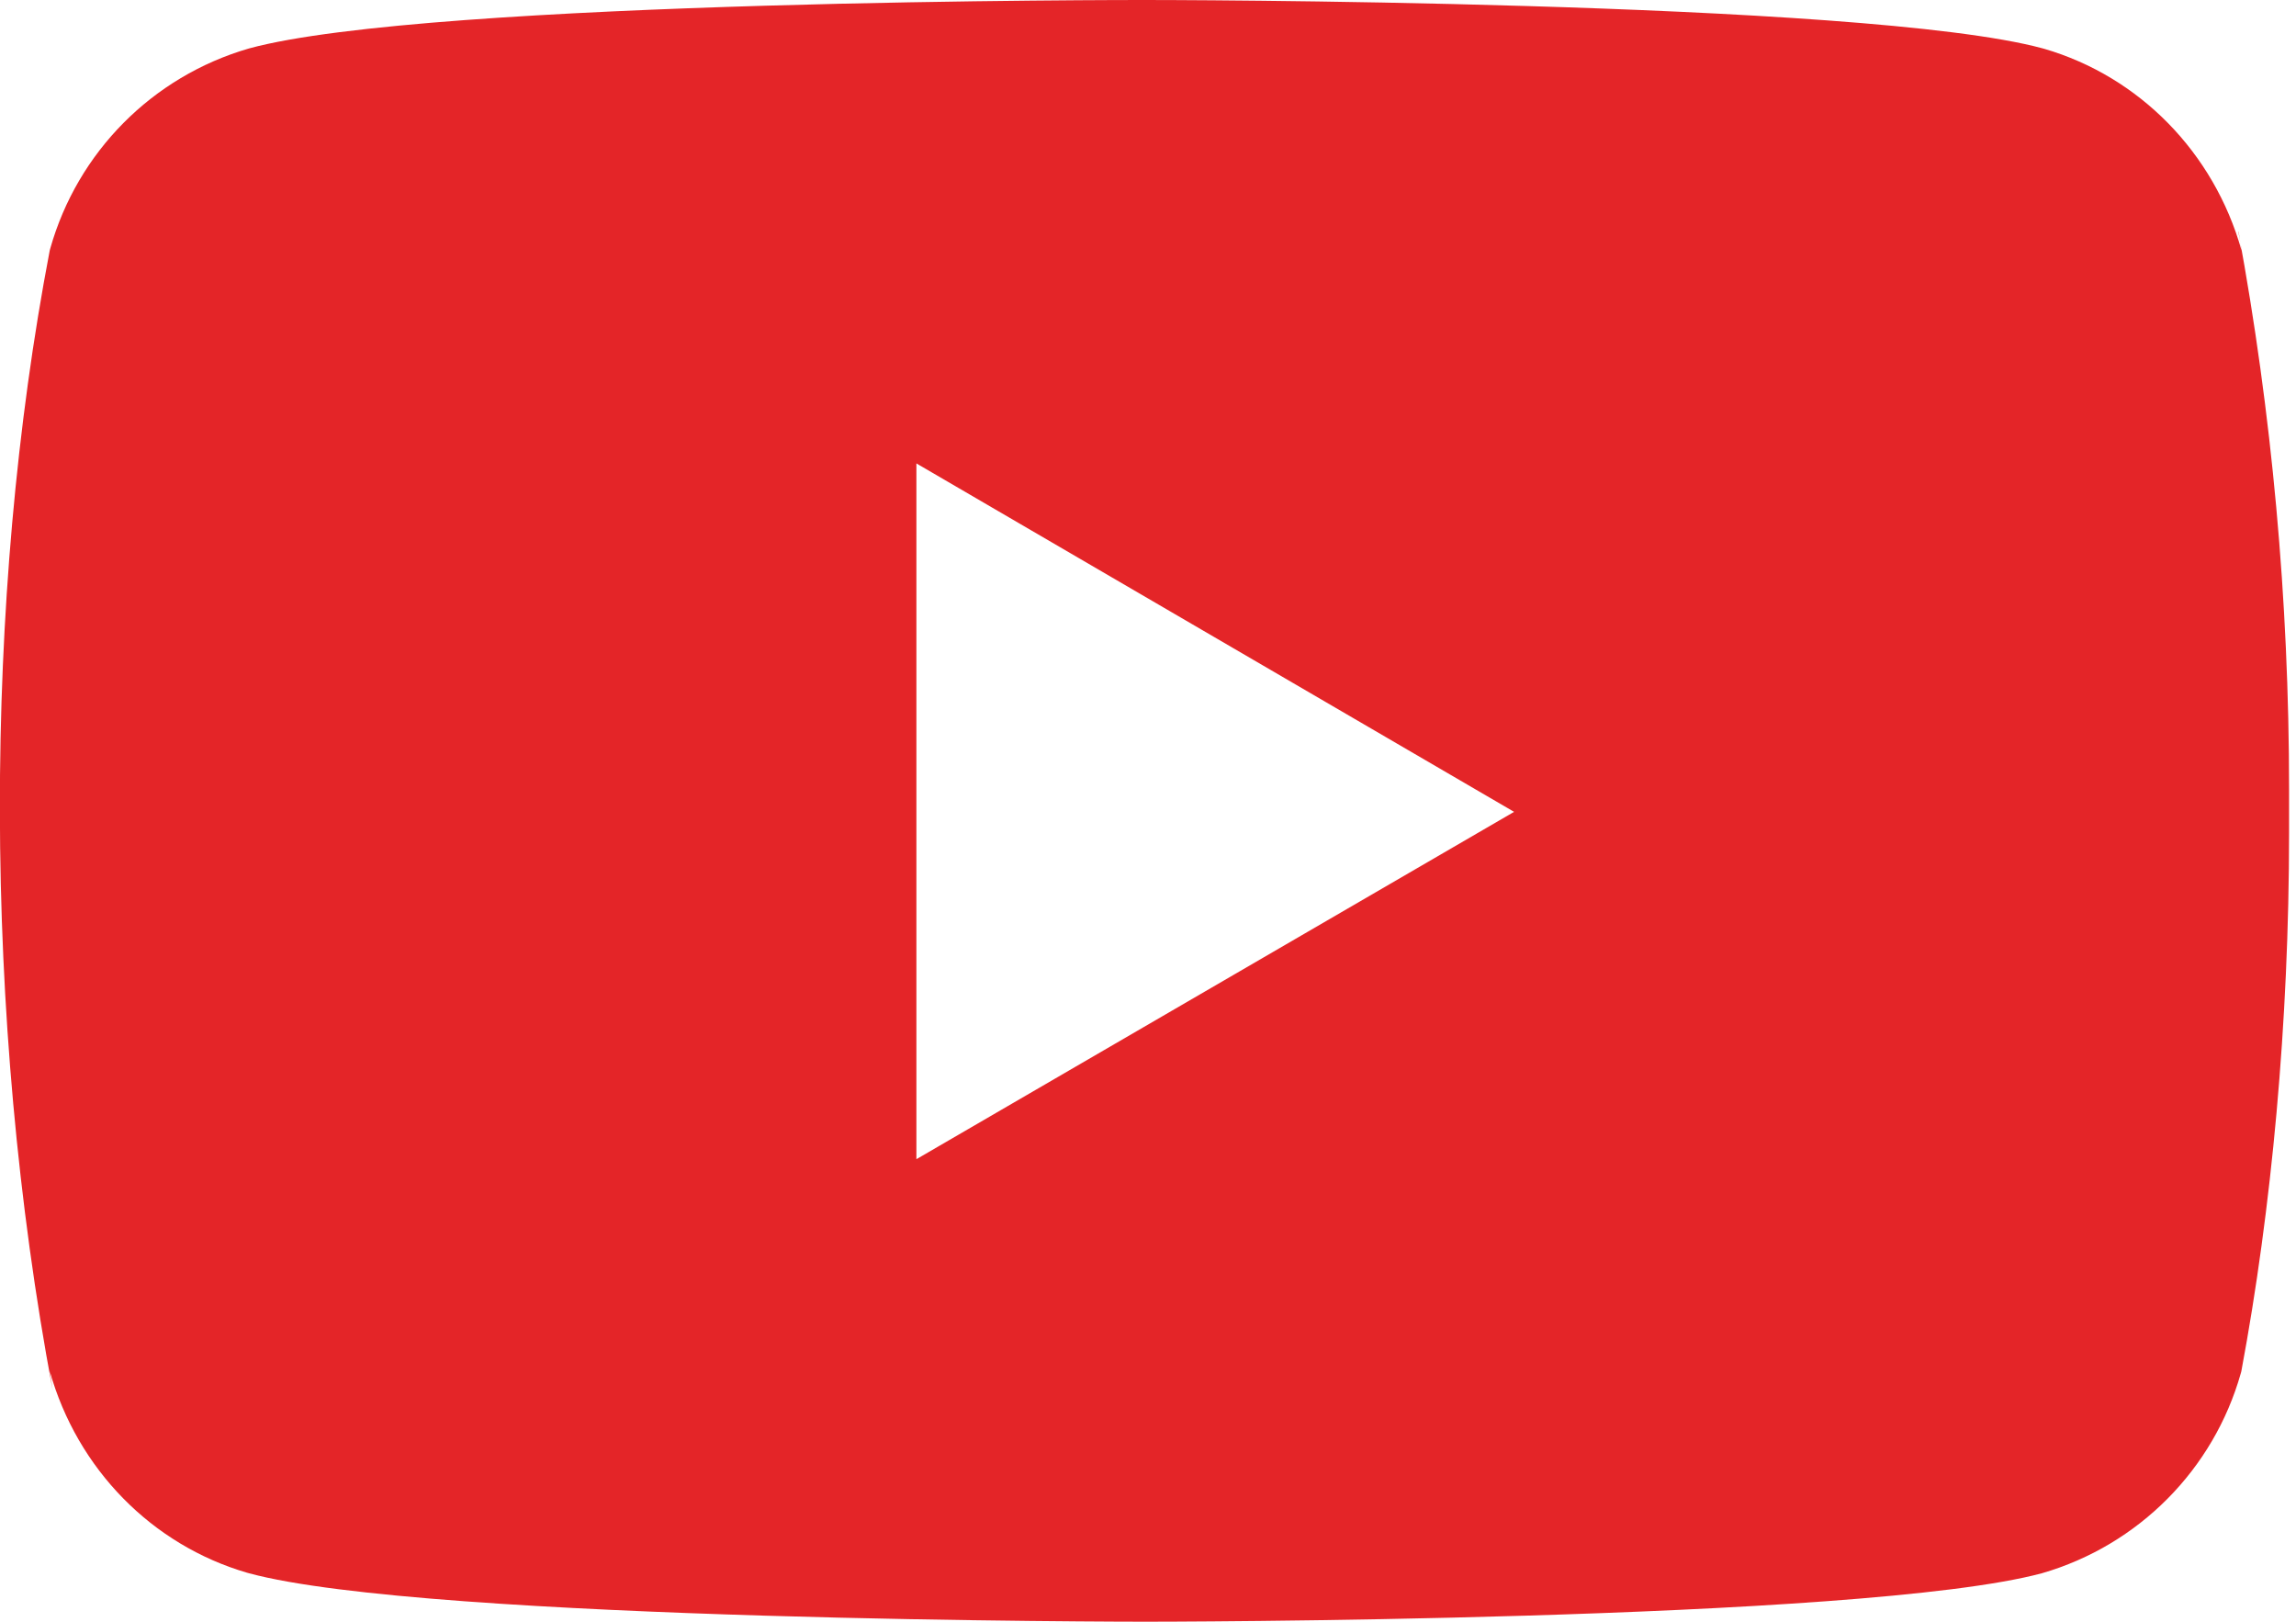 <svg width="126" height="89" viewBox="0 0 126 89" fill="none" xmlns="http://www.w3.org/2000/svg">
<g clip-path="url(#clip0_4001_1587)">
<path d="M122.85 12.71L123.01 13.74C121.49 8.35 117.39 4.2 112.19 2.68L112.08 2.65C102.28 6.34193e-05 62.87 6.33222e-05 62.87 6.33222e-05C62.87 6.33222e-05 23.56 -0.05 13.66 2.66C8.35 4.2 4.25 8.36 2.76 13.63L2.73 13.74C-0.93 32.85 -0.96 55.81 2.89 76.28L2.73 75.24C4.25 80.63 8.35 84.78 13.55 86.3L13.66 86.33C23.44 88.99 62.86 88.99 62.86 88.99C62.86 88.99 102.17 88.99 112.06 86.33C117.37 84.79 121.48 80.63 122.97 75.36L123 75.25C124.66 66.36 125.62 56.13 125.62 45.69C125.62 45.31 125.62 44.92 125.62 44.53C125.62 44.17 125.62 43.75 125.62 43.33C125.62 32.88 124.67 22.65 122.84 12.73L122.85 12.71ZM50.29 63.6V25.43L83.09 44.55L50.29 63.61V63.6Z" fill="#E42528"/>
</g>
<defs>
<clipPath id="clip0_4001_1587">
<rect width="125.63" height="88.99" fill="white"/>
</clipPath>
</defs>
</svg>
